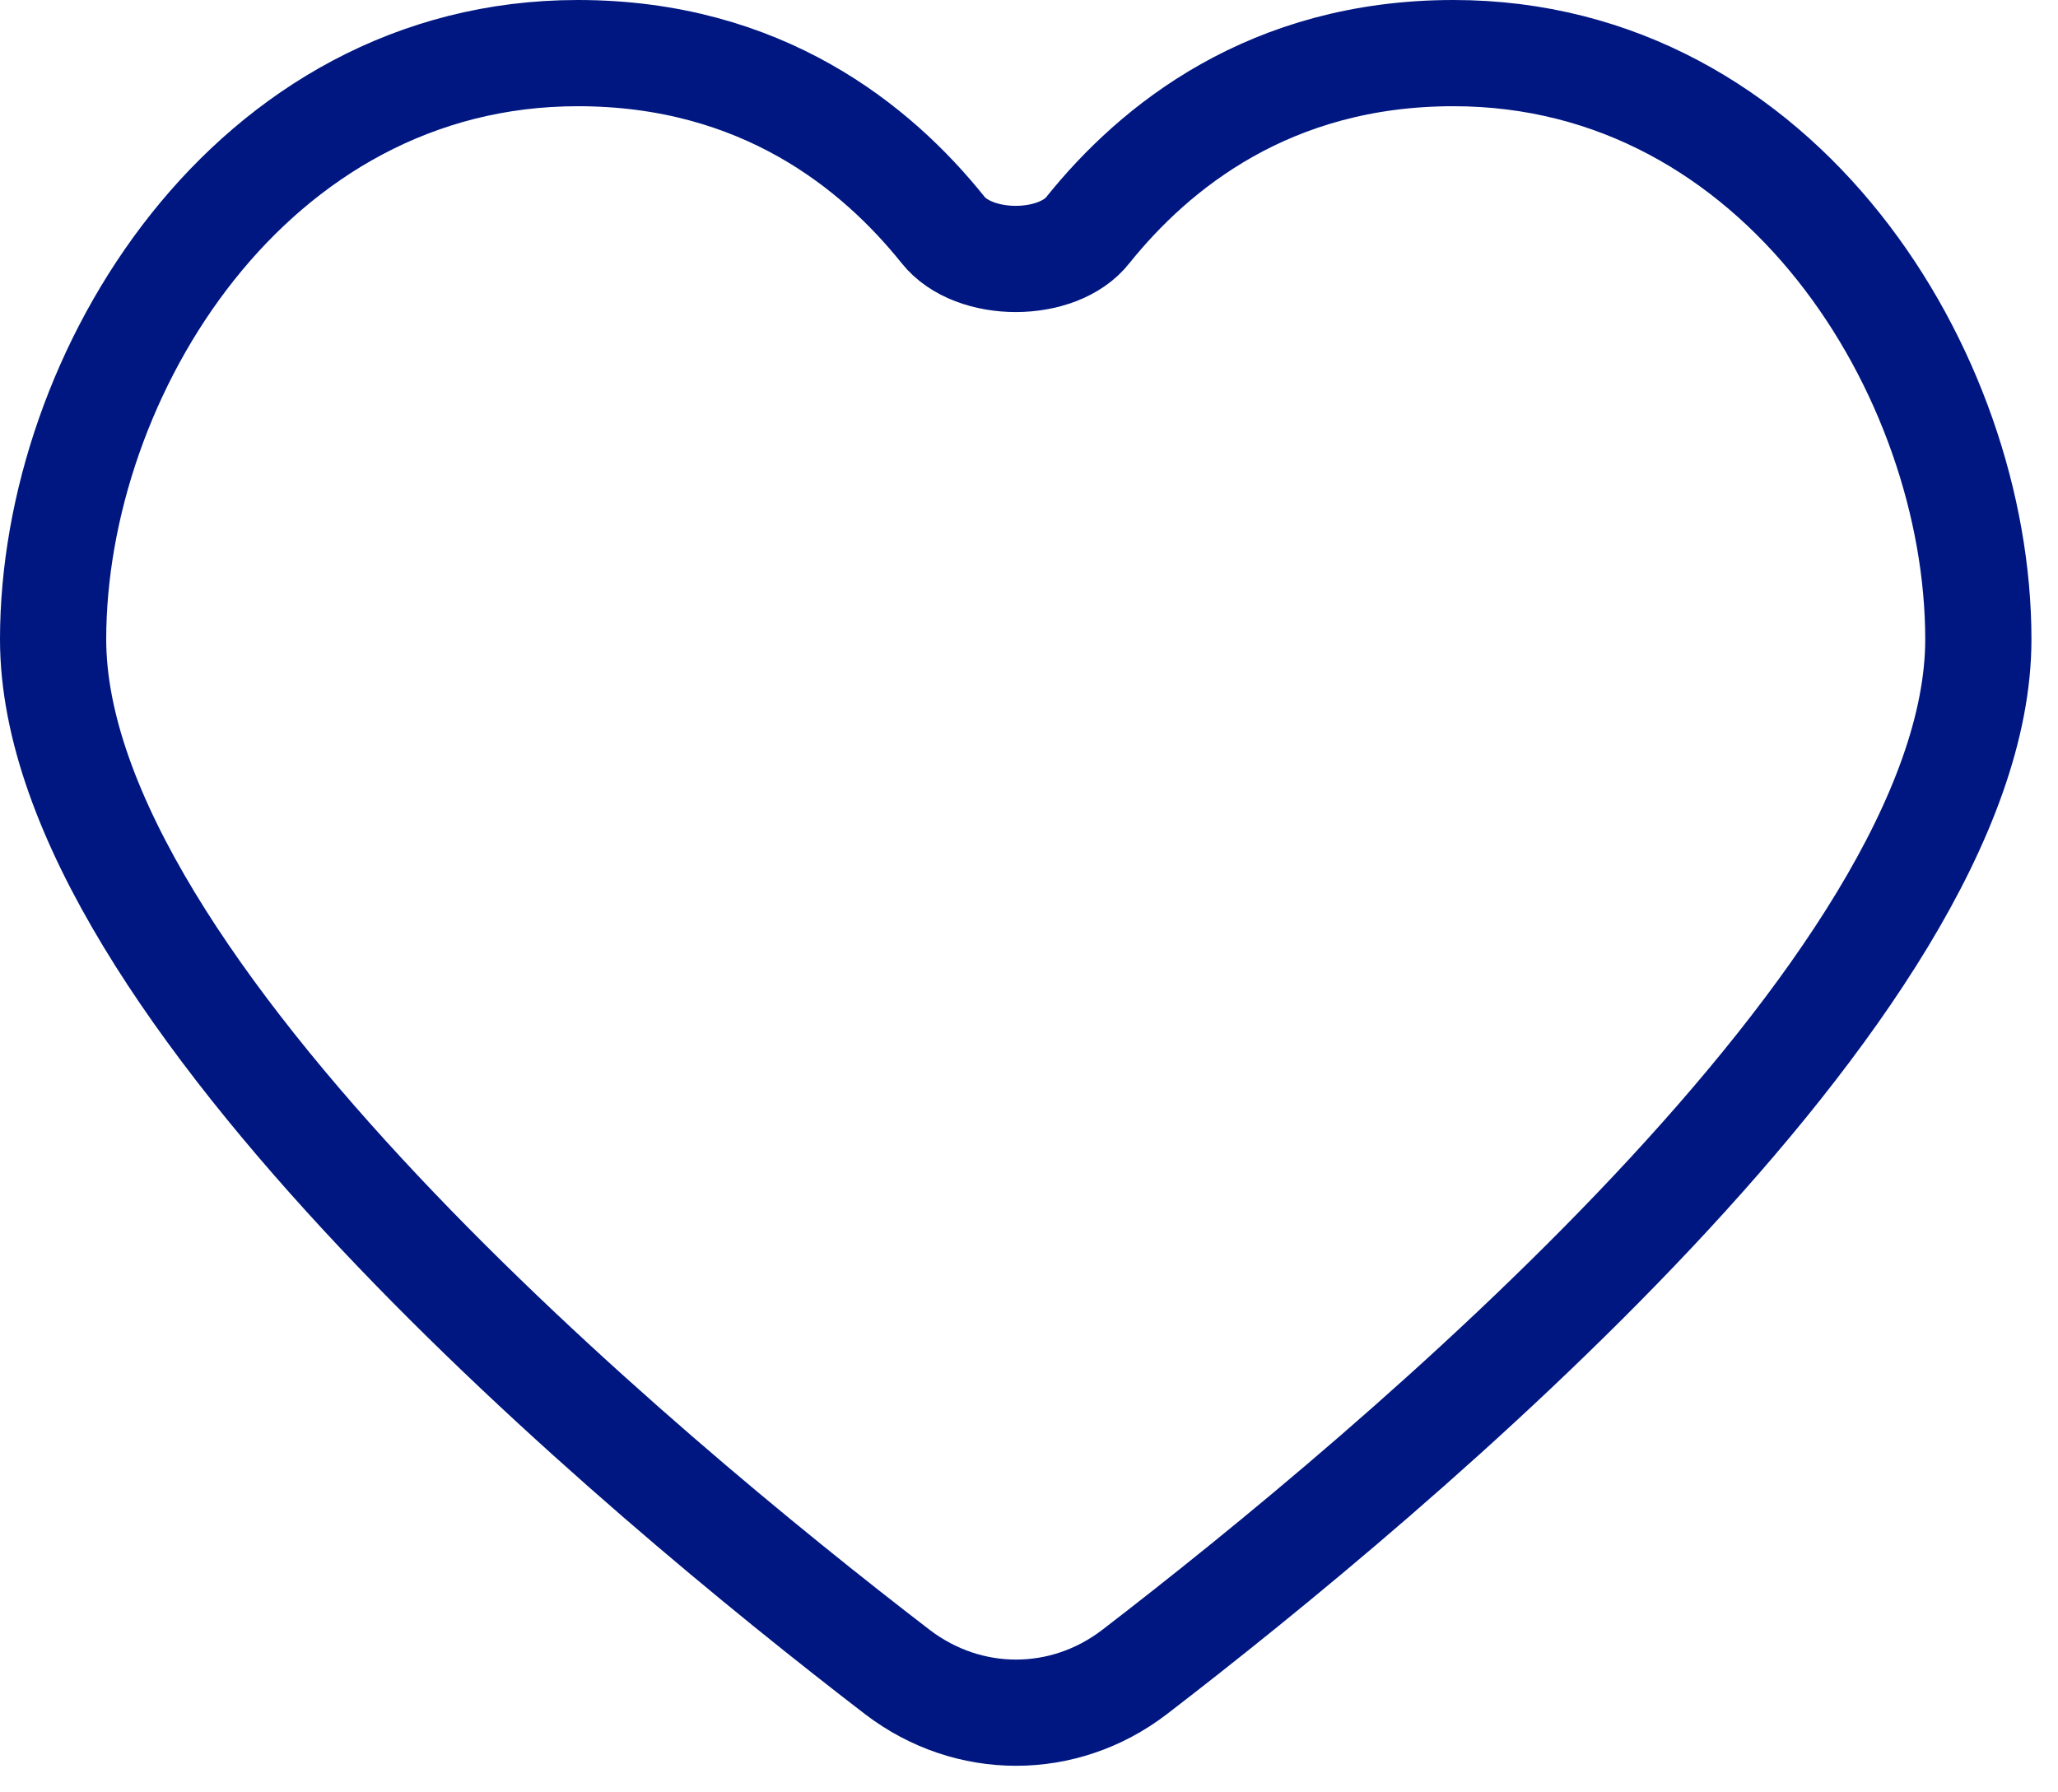 <svg width="31" height="27" viewBox="0 0 31 27" fill="none" xmlns="http://www.w3.org/2000/svg">
<path d="M21.893 0.8C19.128 0.8 17.391 2.216 16.39 3.462C15.936 4.047 14.667 4.047 14.204 3.462C13.205 2.216 11.474 0.8 8.704 0.8C3.771 0.8 0.8 5.641 0.8 9.631C0.8 14.856 9.656 22.222 13.522 25.191C14.589 26.003 16.022 26.003 17.085 25.191C20.948 22.222 29.8 14.856 29.8 9.631C29.8 5.641 26.826 0.8 21.893 0.8Z" stroke="#001781" stroke-width="1.6" stroke-linecap="round" stroke-linejoin="round"></path>
</svg>
